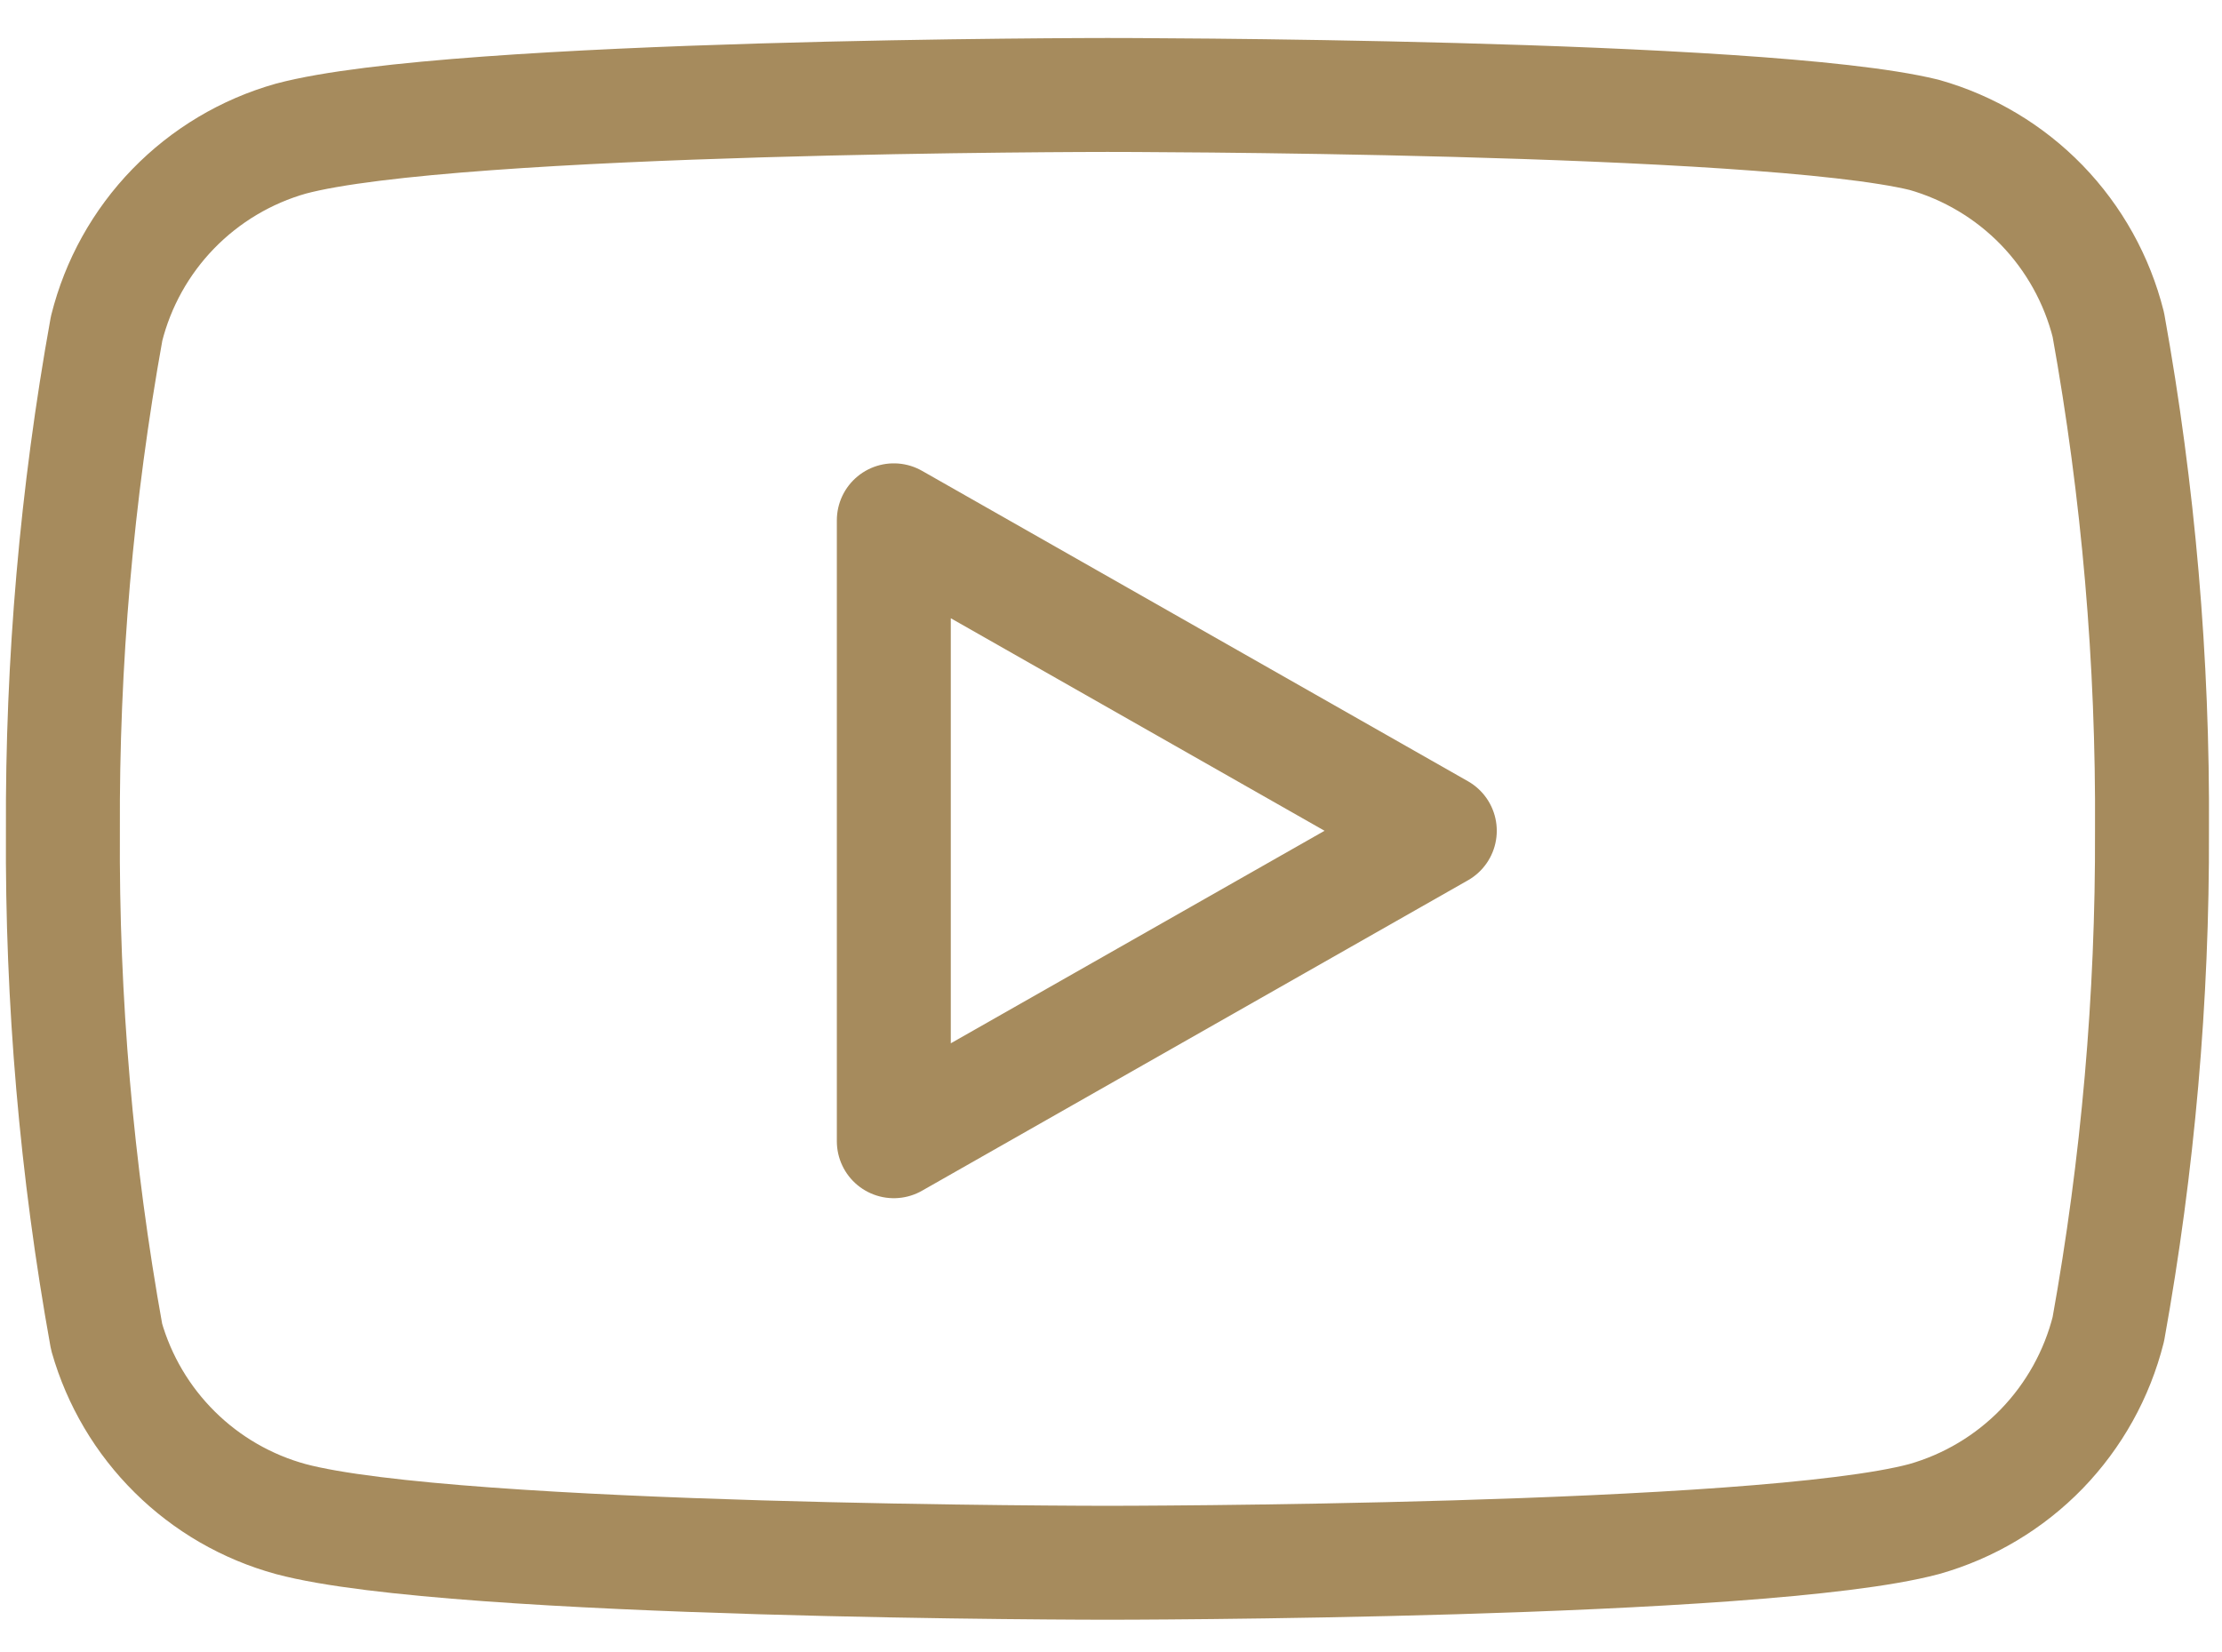 <?xml version="1.0" encoding="UTF-8"?> <svg xmlns="http://www.w3.org/2000/svg" width="39" height="29" viewBox="0 0 39 29" fill="none"><path d="M37.005 5.7C36.806 4.909 36.403 4.185 35.836 3.599C35.268 3.014 34.556 2.589 33.771 2.367C30.904 1.667 19.438 1.667 19.438 1.667C19.438 1.667 7.971 1.667 5.104 2.434C4.32 2.656 3.608 3.081 3.04 3.666C2.472 4.251 2.069 4.976 1.871 5.767C1.346 8.676 1.09 11.627 1.104 14.584C1.086 17.562 1.342 20.536 1.871 23.467C2.089 24.233 2.502 24.931 3.068 25.491C3.634 26.052 4.336 26.457 5.104 26.667C7.971 27.434 19.438 27.434 19.438 27.434C19.438 27.434 30.904 27.434 33.771 26.667C34.556 26.445 35.268 26.02 35.836 25.435C36.403 24.849 36.806 24.125 37.005 23.334C37.525 20.446 37.782 17.517 37.771 14.584C37.79 11.605 37.533 8.631 37.005 5.7Z" stroke="#A68B5D" stroke-width="2" stroke-linecap="round" stroke-linejoin="round"></path><path d="M15.688 20.034L25.271 14.584L15.688 9.134V20.034Z" stroke="#A68B5D" stroke-width="2" stroke-linecap="round" stroke-linejoin="round"></path></svg> 